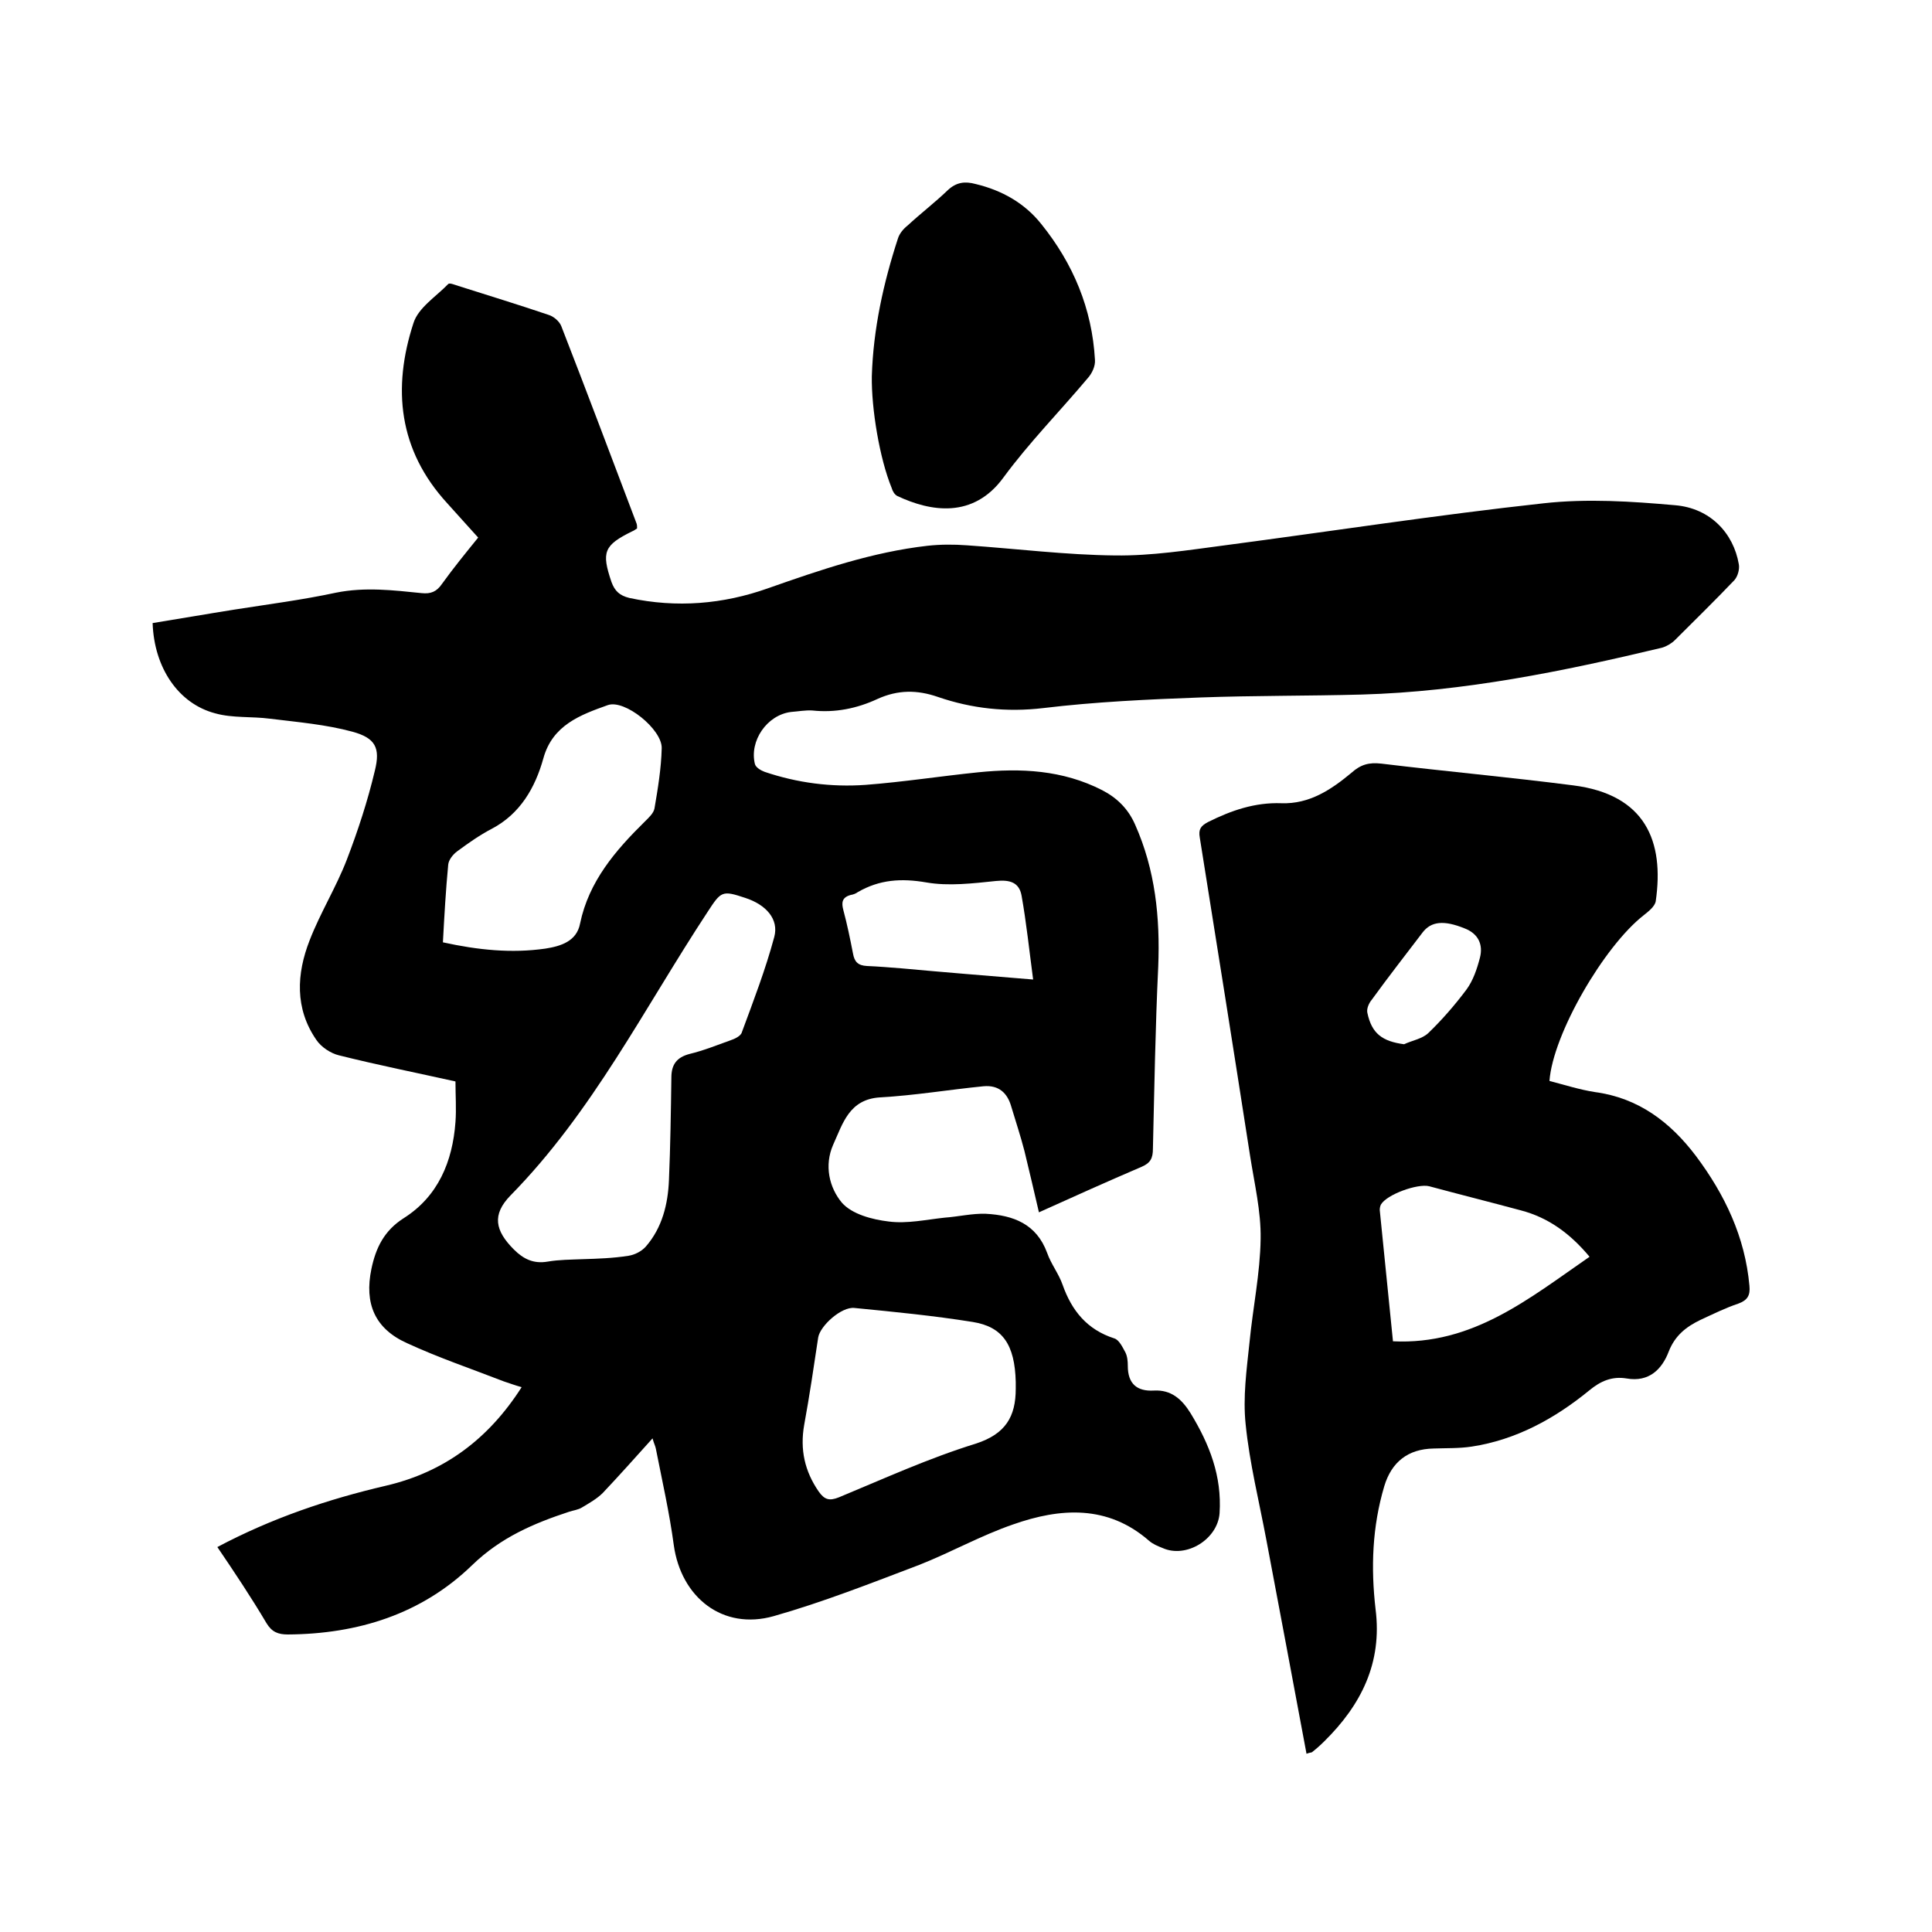 <svg enable-background="new 0 0 400 400" viewBox="0 0 400 400" xmlns="http://www.w3.org/2000/svg"><path d="m45 320.3c11.3-6 22.9-9.9 34.9-12.7s21.2-9.6 28.1-20.4c-1.4-.4-2.5-.8-3.7-1.2-6.7-2.6-13.5-4.9-20-7.9-6.7-3-8.9-8.2-7.4-15.4.9-4.3 2.6-7.9 6.7-10.5 7.1-4.5 10.1-11.7 10.7-19.9.2-2.7 0-5.5 0-8.4-8.1-1.8-16.1-3.4-24.1-5.4-1.7-.4-3.7-1.7-4.7-3.2-4.5-6.5-4.1-13.7-1.4-20.6 2.2-5.7 5.5-11 7.7-16.7 2.3-6 4.3-12.1 5.8-18.4 1.2-4.8.1-6.8-4.6-8.1-5.5-1.5-11.4-2-17.1-2.7-3.8-.5-7.7-.1-11.3-1.1-7.7-2-12.7-9.5-13-18.7 5.6-.9 11.3-1.9 17-2.8 7-1.1 14-2 21-3.5 6-1.2 11.8-.5 17.7.1 1.9.2 3.1-.3 4.2-1.9 2.3-3.2 4.9-6.4 7.5-9.6-2.2-2.4-4.3-4.8-6.4-7.1-10.1-11-11.4-23.8-7-37.3 1-3.2 4.7-5.5 7.2-8.1.3-.3 1.4.2 2.1.4 6.3 2 12.5 3.9 18.7 6 1 .3 2.2 1.3 2.6 2.3 5.3 13.6 10.4 27.2 15.6 40.9.1.3.1.6.1 1-.3.2-.7.5-1 .6-5.9 2.9-6.4 4.3-4.3 10.5.7 1.9 1.7 2.8 3.7 3.3 9.8 2.1 19.4 1.3 28.7-2 10.8-3.8 21.6-7.5 33-8.8 2.7-.3 5.5-.3 8.2-.1 10.2.7 20.5 2 30.7 2.1 7.5.1 15.1-1.1 22.7-2.1 22-2.9 44-6.3 66-8.7 9-1 18.2-.4 27.2.4 7.3.6 12.1 5.8 13.2 12.2.2 1-.2 2.5-.9 3.3-4 4.2-8.2 8.3-12.3 12.4-.7.7-1.7 1.3-2.7 1.6-20.5 4.9-41.1 9.1-62.2 9.7-11.1.3-22.2.2-33.3.6-10.9.4-21.8.9-32.6 2.2-7.6.9-14.8.1-21.8-2.3-4.3-1.5-8.3-1.5-12.5.4-4.3 2-8.8 2.9-13.5 2.4-1.4-.1-3 .2-4.4.3-5 .6-8.7 6-7.5 10.8.2.7 1.2 1.3 2 1.6 6.8 2.3 13.8 3.2 20.9 2.7 7.8-.6 15.5-1.8 23.3-2.6 8.8-.9 17.5-.5 25.7 3.7 3.1 1.6 5.4 3.9 6.8 7.1 4.2 9.4 5.2 19.3 4.8 29.4-.6 12.6-.8 25.1-1.1 37.7 0 2-.5 3-2.4 3.8-7 3-13.9 6.1-21.2 9.4-1-4.4-2-8.5-3-12.7-.8-3.1-1.8-6.1-2.7-9.1-.8-2.9-2.6-4.6-5.8-4.3-7.1.7-14.2 1.9-21.4 2.3-6.4.4-7.7 5.4-9.7 9.8-1.9 4.3-.8 8.9 1.8 12 2.1 2.4 6.3 3.5 9.7 3.9 3.8.5 7.8-.4 11.6-.8 2.8-.2 5.7-.9 8.5-.8 5.7.3 10.5 2.1 12.7 8.1.8 2.3 2.4 4.3 3.2 6.6 1.9 5.4 5.1 9.3 10.7 11.1 1 .3 1.7 1.8 2.3 2.9.4.8.5 1.8.5 2.8 0 3.7 1.9 5.3 5.4 5.1 3.6-.2 5.8 1.8 7.6 4.7 3.9 6.4 6.5 13 6 20.7-.4 5.4-6.9 9.4-11.8 7.2-1-.4-2-.8-2.8-1.5-8.6-7.5-18.4-6.8-28.1-3.4-6.7 2.3-12.9 5.8-19.5 8.4-10 3.8-19.9 7.7-30.1 10.6-10.6 3-19.2-3.9-20.7-14.7-.9-6.7-2.4-13.3-3.7-19.9-.1-.6-.4-1.1-.7-2.2-3.6 4-6.9 7.7-10.3 11.3-1.2 1.2-2.8 2.1-4.3 3-.8.5-1.8.6-2.7.9-7.3 2.4-14.1 5.3-20 11-10.5 10.2-23.7 14.3-38.2 14.4-2 0-3.3-.5-4.4-2.3-3.2-5.4-6.6-10.5-10.2-15.8zm75.6-59.6c3.2-.1 6.3-.2 9.5-.7 1.3-.2 2.7-.9 3.6-1.9 3.4-3.9 4.6-8.8 4.8-13.8.3-7.1.4-14.1.5-21.2 0-2.7 1.1-4.2 3.8-4.9 2.9-.7 5.6-1.8 8.4-2.8.9-.3 2.2-.9 2.4-1.7 2.4-6.5 4.9-13 6.7-19.7 1-3.7-1.7-6.7-6-8.1-4.8-1.6-5-1.4-7.8 2.9-13.1 19.9-23.8 41.4-40.8 58.7-3.9 4-3.2 7.3.7 11.2 2 2 4.1 3 7 2.5 2.3-.4 4.8-.4 7.2-.5zm-28.9-65.6c7.3 1.6 14.2 2.3 21.2 1.3 3.2-.5 6.5-1.5 7.2-5.2 1.8-8.7 7.3-15.1 13.4-21.1.8-.8 1.8-1.7 2-2.7.7-4.1 1.4-8.3 1.5-12.5.1-3.9-7.7-10.2-11.2-8.9-5.6 2-11.4 4.1-13.3 11-1.7 6.1-4.8 11.5-10.7 14.6-2.5 1.3-4.9 3-7.2 4.7-.8.6-1.7 1.7-1.8 2.7-.5 5.2-.8 10.5-1.1 16.1zm118.6 91c-.2-7.7-2.7-11.4-8.9-12.4-8.1-1.3-16.3-2.1-24.5-2.9-2.7-.3-7.1 3.7-7.5 6.1-.9 6-1.8 12.1-2.9 18.1-.9 5.1.1 9.6 3 13.8 1.2 1.7 2.2 2 4.2 1.2 9.4-3.9 18.6-8.1 28.3-11.1 6.2-2 8.3-5.6 8.3-11.4 0-.7 0-1.4 0-1.4zm3.6-83.3c-.8-6-1.4-11.8-2.4-17.4-.5-2.7-2.4-3.3-5.3-3-4.8.5-9.8 1.1-14.4.3-5.2-.9-9.7-.6-14.2 2-.4.3-.9.5-1.5.6-1.8.5-1.9 1.6-1.5 3.1.8 3 1.4 5.9 2 9 .3 1.7 1 2.5 2.9 2.6 2.4.1 4.8.3 7.3.5 8.7.8 17.4 1.5 27.1 2.3z"/><path d="m270.5 363.1c-2.8-14.9-5.5-29.5-8.3-44.2-1.5-8-3.5-16-4.3-24-.6-5.6.2-11.3.8-17 .7-7.2 2.2-14.3 2.3-21.4.1-5.7-1.3-11.5-2.2-17.3-3.4-21.9-6.9-43.9-10.4-65.8-.3-1.7.2-2.4 1.7-3.2 4.8-2.4 9.7-4.1 15.2-3.9 5.8.2 10.3-2.8 14.5-6.3 1.9-1.7 3.6-2.2 6.2-1.9 13.2 1.6 26.5 2.8 39.7 4.5 15 1.9 18.9 11.6 17.1 24-.2 1.1-1.5 2.1-2.5 2.9-8.2 6.4-18.8 24.6-19.5 34.3 3.1.8 6.2 1.8 9.4 2.3 9 1.2 15.6 6.2 20.9 13.2 6 8 10.2 16.8 11.1 26.9.2 2-.4 3-2.3 3.7-2.7.9-5.3 2.2-7.9 3.4-2.9 1.4-5.2 3.2-6.5 6.5-1.4 3.7-4.1 6.4-8.7 5.6-3-.5-5.4.5-7.8 2.5-7.1 5.8-15.1 10.2-24.3 11.6-2.6.4-5.3.3-7.9.4-5.3.1-8.7 2.8-10.2 7.8-2.5 8.4-2.8 16.9-1.8 25.5 1.4 11.1-3 19.8-10.6 27.3-.8.8-1.7 1.6-2.6 2.3-.4.1-.6.1-1.1.3zm58.6-102.9c-4-4.8-8.5-8.1-14.2-9.6-6.3-1.7-12.7-3.3-19-5-2.4-.6-8.8 1.7-10 3.8-.2.4-.3 1-.2 1.5.9 8.9 1.8 17.8 2.7 26.8 16.5.8 28.1-8.8 40.7-17.5zm-38.4-44c1.7-.8 3.7-1.1 5-2.3 2.9-2.8 5.5-5.8 7.9-9 1.4-1.9 2.2-4.3 2.8-6.6.7-2.7-.3-5-3.2-6.1-4.2-1.7-6.9-1.5-8.7.9-3.5 4.6-7.1 9.2-10.5 13.9-.6.7-1.1 1.9-.9 2.7.9 4.3 3.1 5.9 7.6 6.5z"/><path d="m180.5 77.9c.3-9.8 2.4-19.3 5.4-28.5.3-1 1.1-2 2-2.7 2.7-2.5 5.7-4.8 8.3-7.3 1.8-1.7 3.6-1.9 5.8-1.3 5.4 1.3 10.1 3.9 13.6 8.3 6.6 8.2 10.5 17.5 11.1 28.1.1 1.3-.6 2.8-1.5 3.8-5.8 6.9-12.1 13.3-17.4 20.5-6.3 8.7-15.2 7.1-22 3.9-.6-.3-1-1-1.2-1.7-2.5-6.1-4.2-16.4-4.1-23.1z"/></svg>